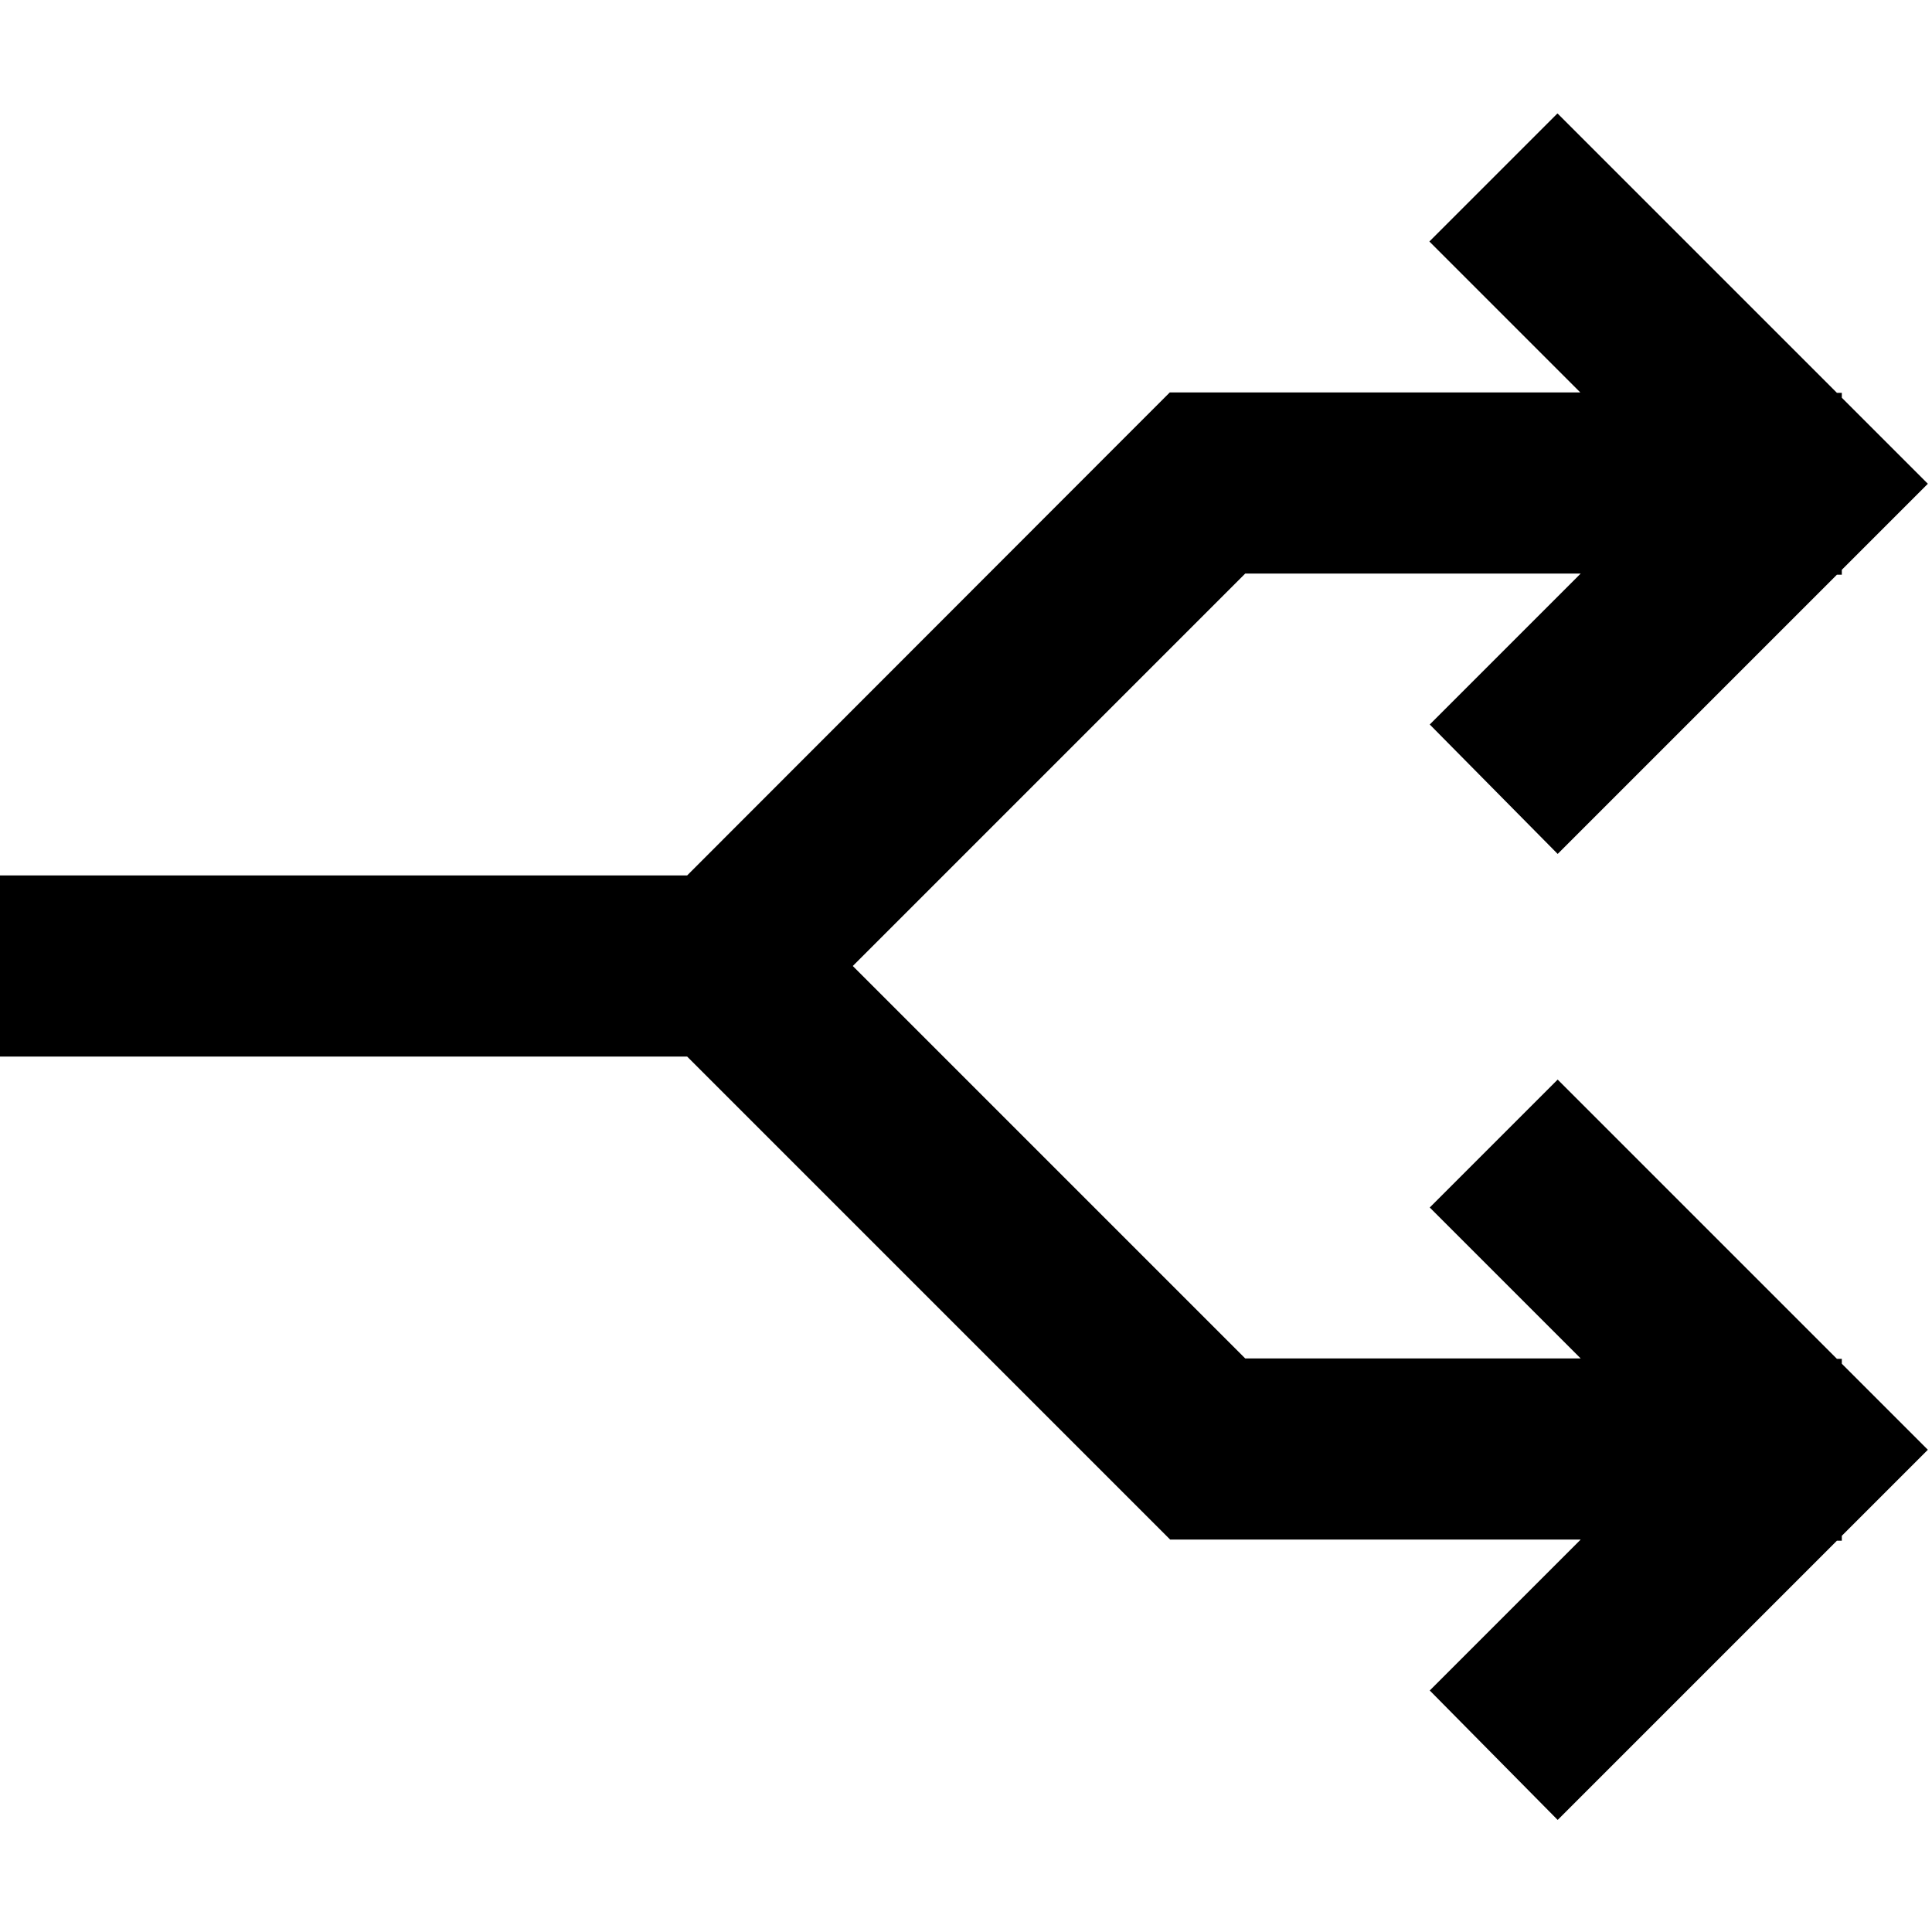 <svg xmlns="http://www.w3.org/2000/svg" viewBox="0 0 512 512"><!--! Font Awesome Pro 6.6.0 by @fontawesome - https://fontawesome.com License - https://fontawesome.com/license (Commercial License) Copyright 2024 Fonticons, Inc. --><path d="M412.8 30.1l17 17 57 57 1.3 0 0 1.3 5.8 5.8 17 17-17 17-5.8 5.8 0 1.3-1.3 0-57 57-17 17L378.9 192l17-17 23-23-88.9 0-104 104 104 104 88.9 0-23-23-17-17 33.9-33.9 17 17 57 57 1.3 0 0 1.3 5.8 5.8 17 17-17 17-5.8 5.8 0 1.3-1.3 0-57 57-17 17L378.9 448l17-17 23-23L320 408l-9.9 0-7-7-121-121L24 280 0 280l0-48 24 0 158.1 0L303 111l7-7 9.9 0 98.9 0-23-23-17-17 33.9-33.9z"/></svg>